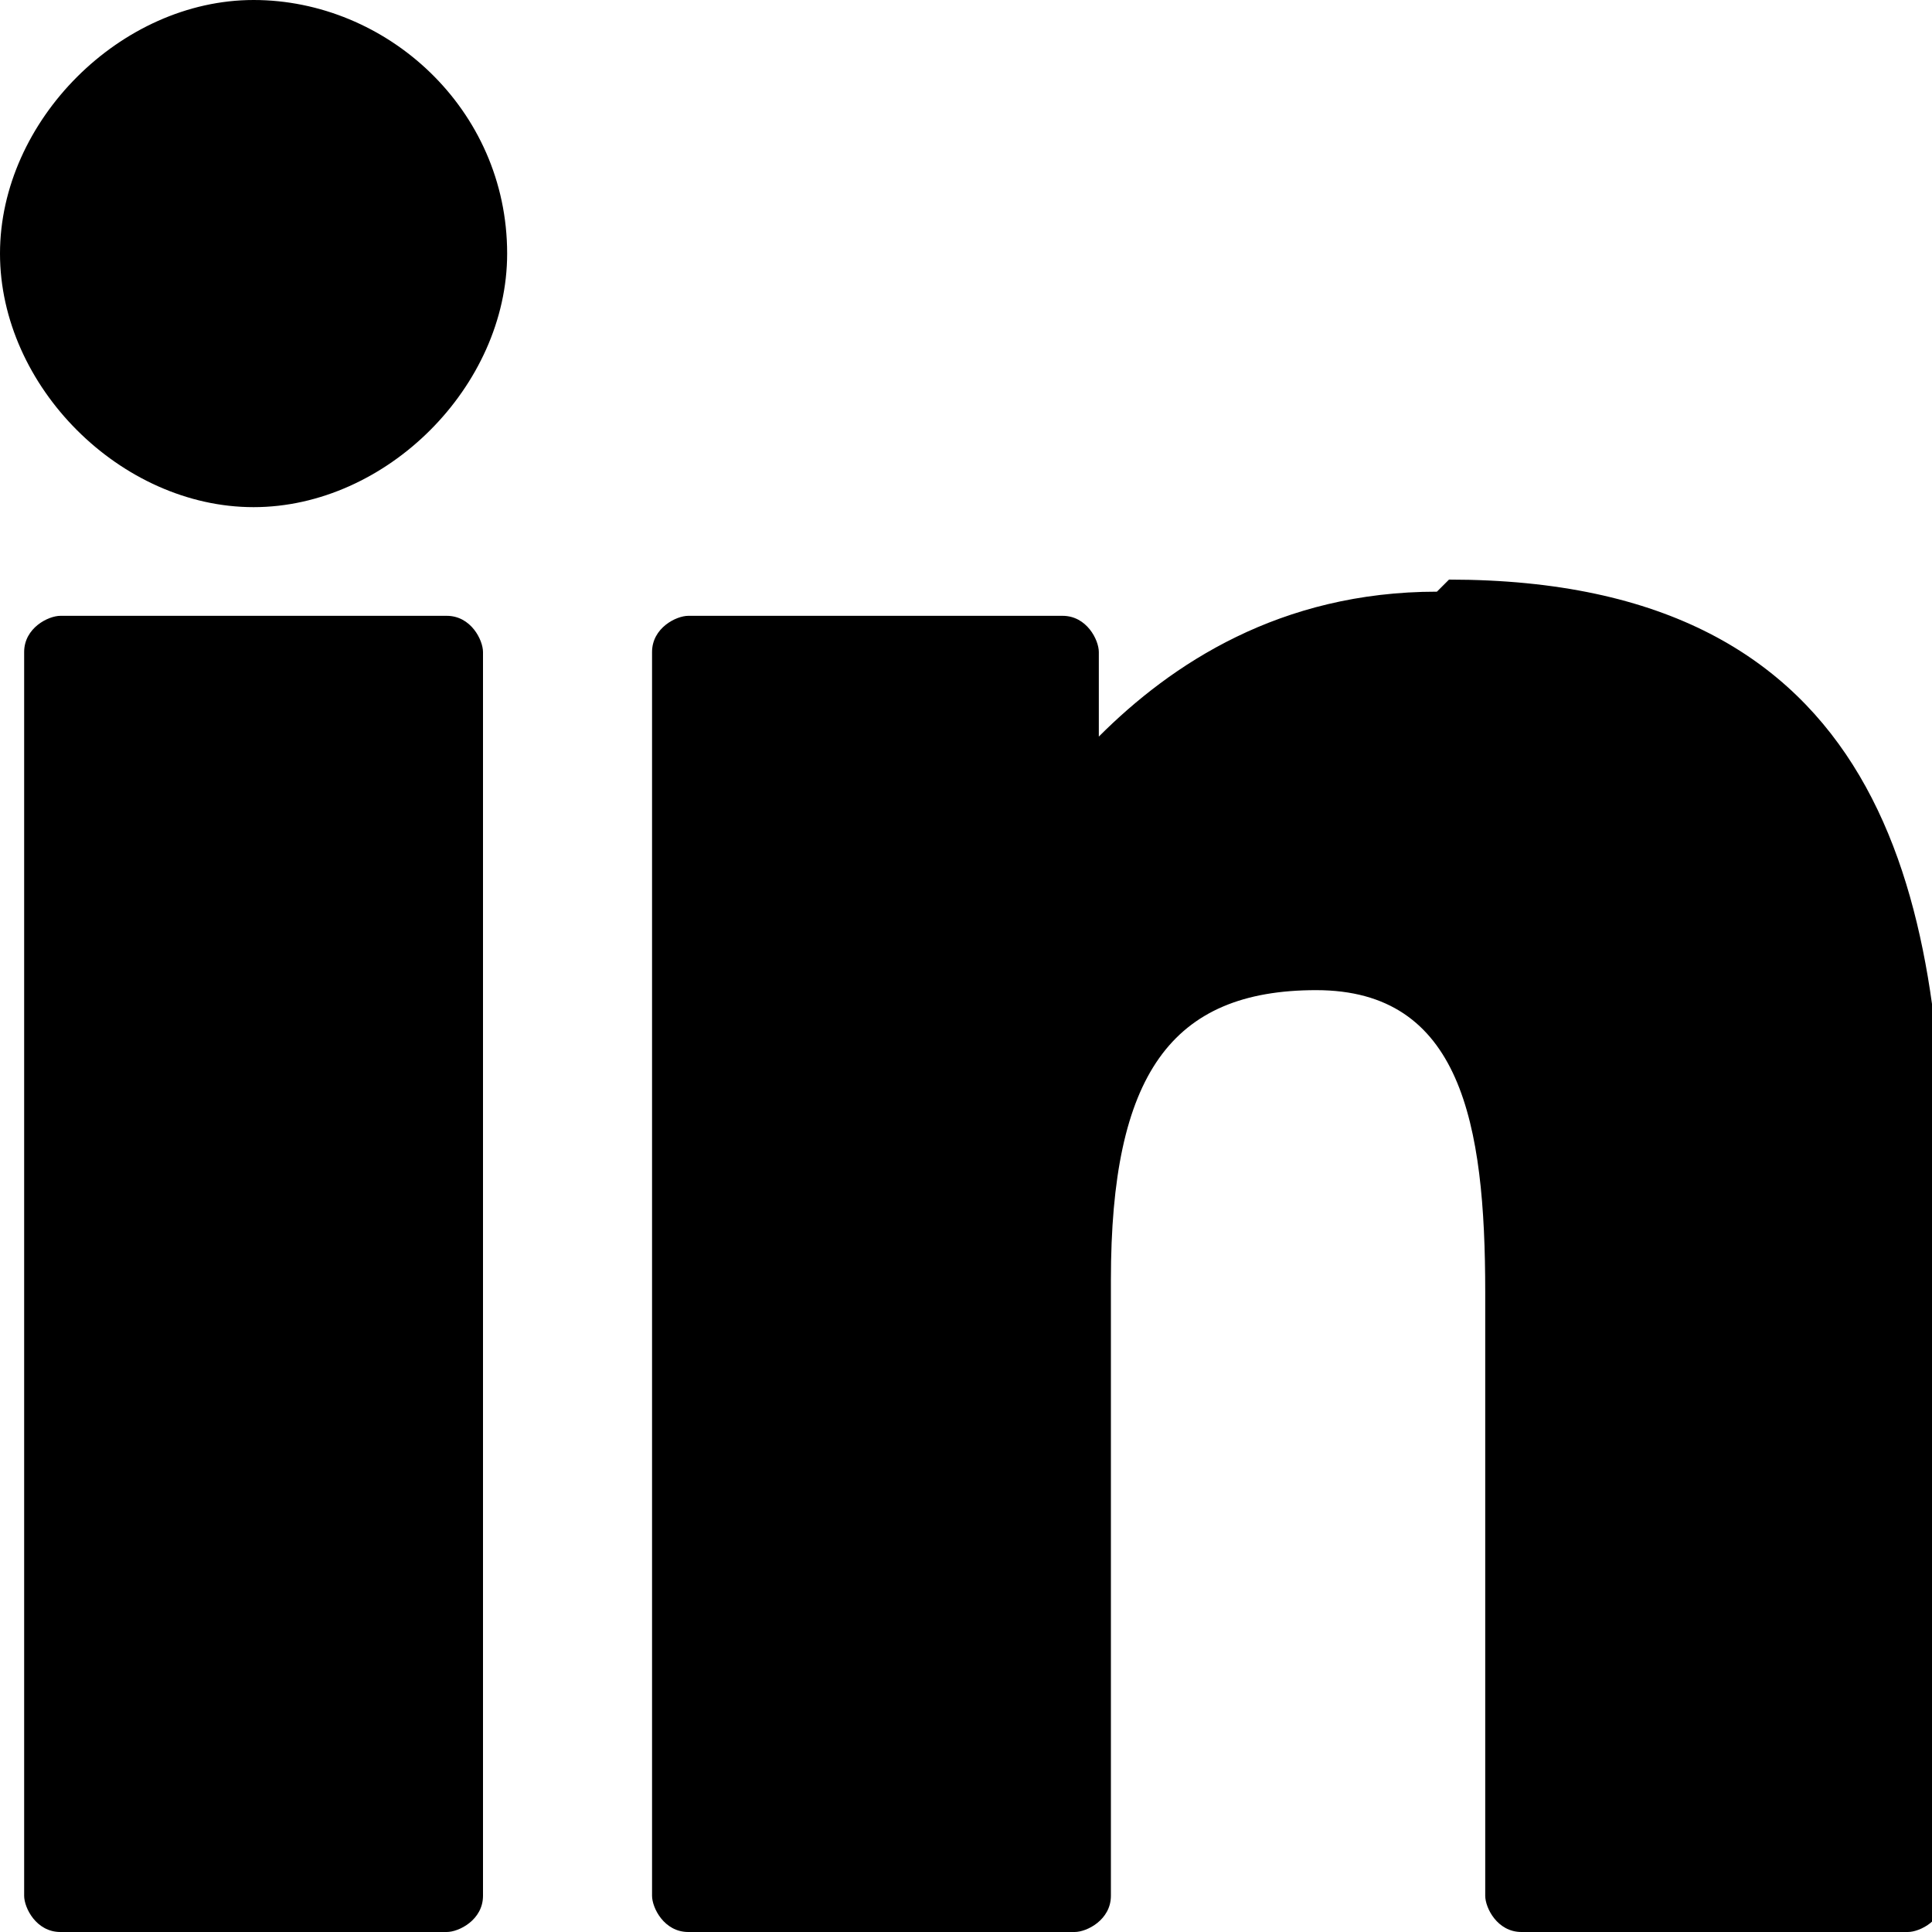 <?xml version="1.0" encoding="UTF-8"?>
<svg id="Layer_1" data-name="Layer 1" xmlns="http://www.w3.org/2000/svg" version="1.1" viewBox="0 0 16 16">
  <defs>
    <style>
      .cls-1 {
        fill: #000;
        stroke-width: 0px;
      }
    </style>
  </defs>
  <path class="cls-1" d="M3.7,5.1H.5c-.1,0-.3.1-.3.3v10.3c0,.1.1.3.3.3h3.2c.1,0,.3-.1.3-.3V5.4c0-.1-.1-.3-.3-.3Z"/>
  <path class="cls-1" d="M2.1,0C1,0,0,1,0,2.1s1,2.1,2.1,2.1,2.1-1,2.1-2.1c0-1.2-1-2.1-2.1-2.1Z"/>
  <path class="cls-1" d="M11.9,4.9c-1.3,0-2.2.6-2.8,1.2v-.7c0-.1-.1-.3-.3-.3h-3.1c-.1,0-.3.1-.3.3v10.3c0,.1.1.3.3.3h3.2c.1,0,.3-.1.3-.3v-5.1c0-1.7.5-2.4,1.7-2.4s1.4,1.1,1.4,2.5v5c0,.1.1.3.3.3h3.2c.1,0,.3-.1.3-.3v-5.7c0-2.6-.5-5.2-4.1-5.2Z"/>
</svg>